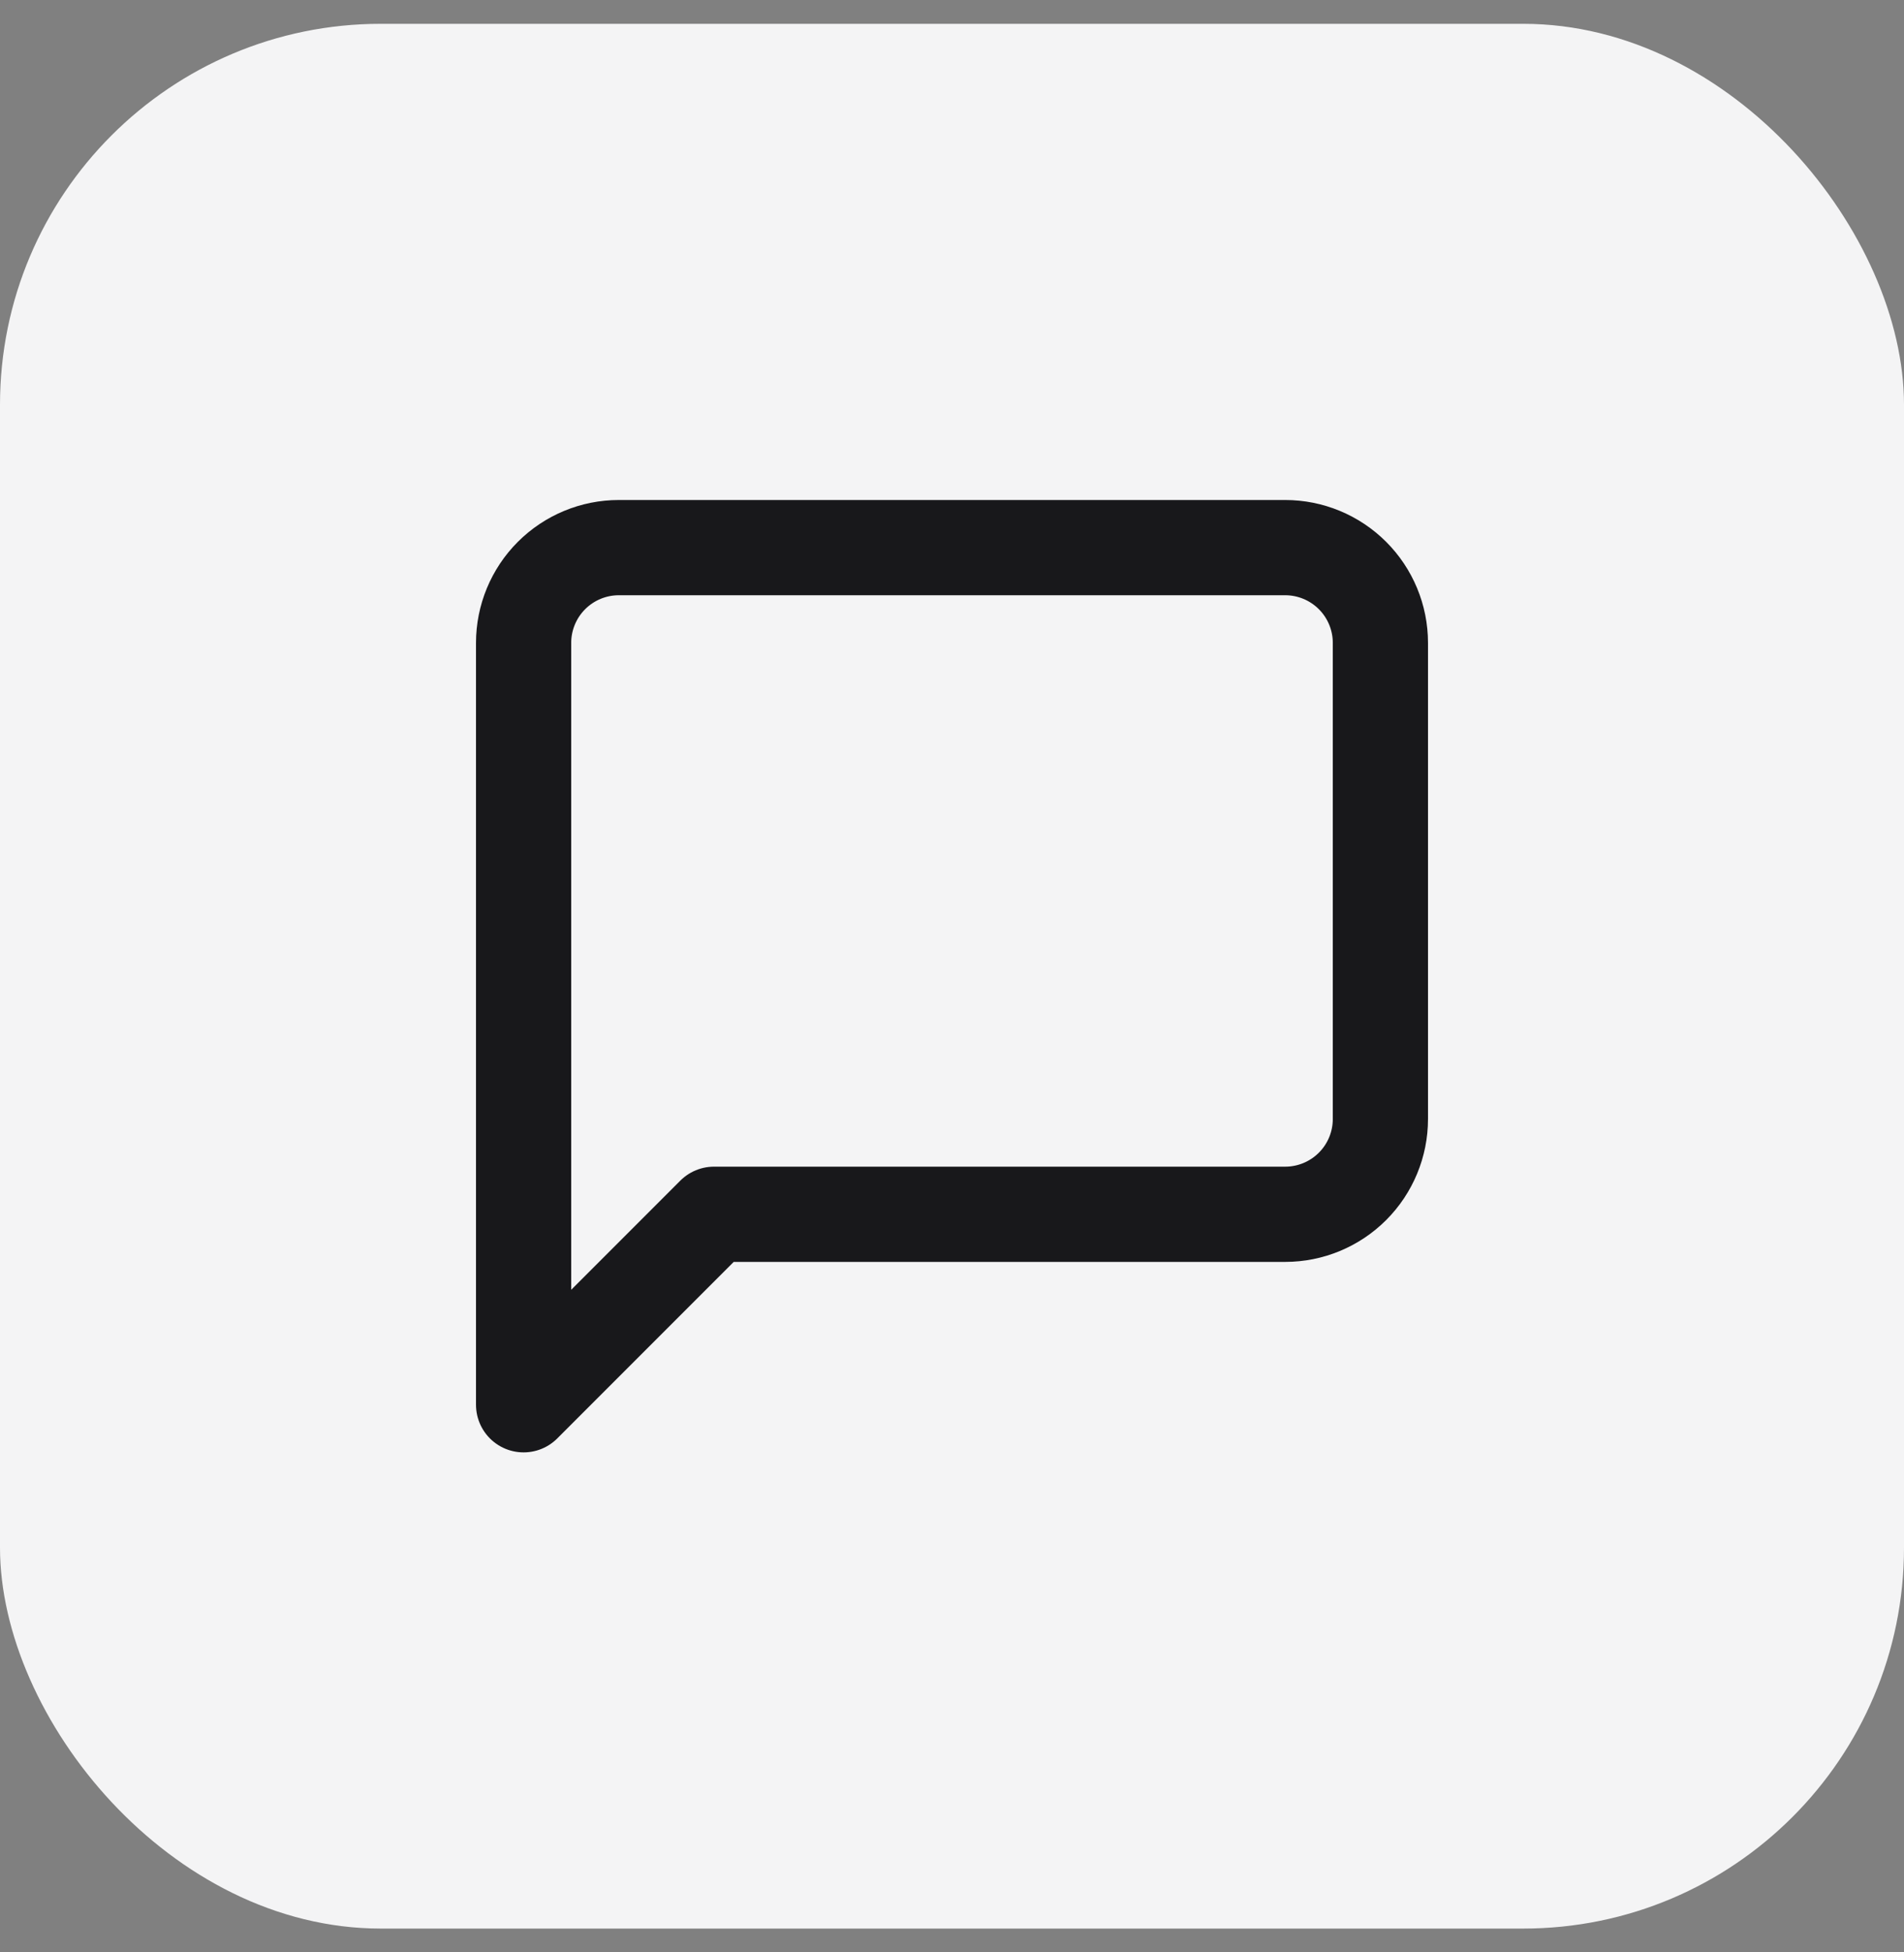 <svg width="40" height="41" viewBox="0 0 40 41" fill="none" xmlns="http://www.w3.org/2000/svg">
<rect x="0" y="0" width="40" height="41" fill="#808080" stroke="none"/>
<rect y="0.5" width="40" height="40" rx="8" fill="#F4F4F5"/>
<path d="M29 23.5C29 24.03 28.789 24.539 28.414 24.914C28.039 25.289 27.53 25.5 27 25.5H15L11 29.5V13.5C11 12.97 11.211 12.461 11.586 12.086C11.961 11.711 12.47 11.5 13 11.5H27C27.53 11.5 28.039 11.711 28.414 12.086C28.789 12.461 29 12.97 29 13.5V23.5Z" stroke="#18181B" stroke-width="2" stroke-linecap="round" stroke-linejoin="round"/>
</svg>
